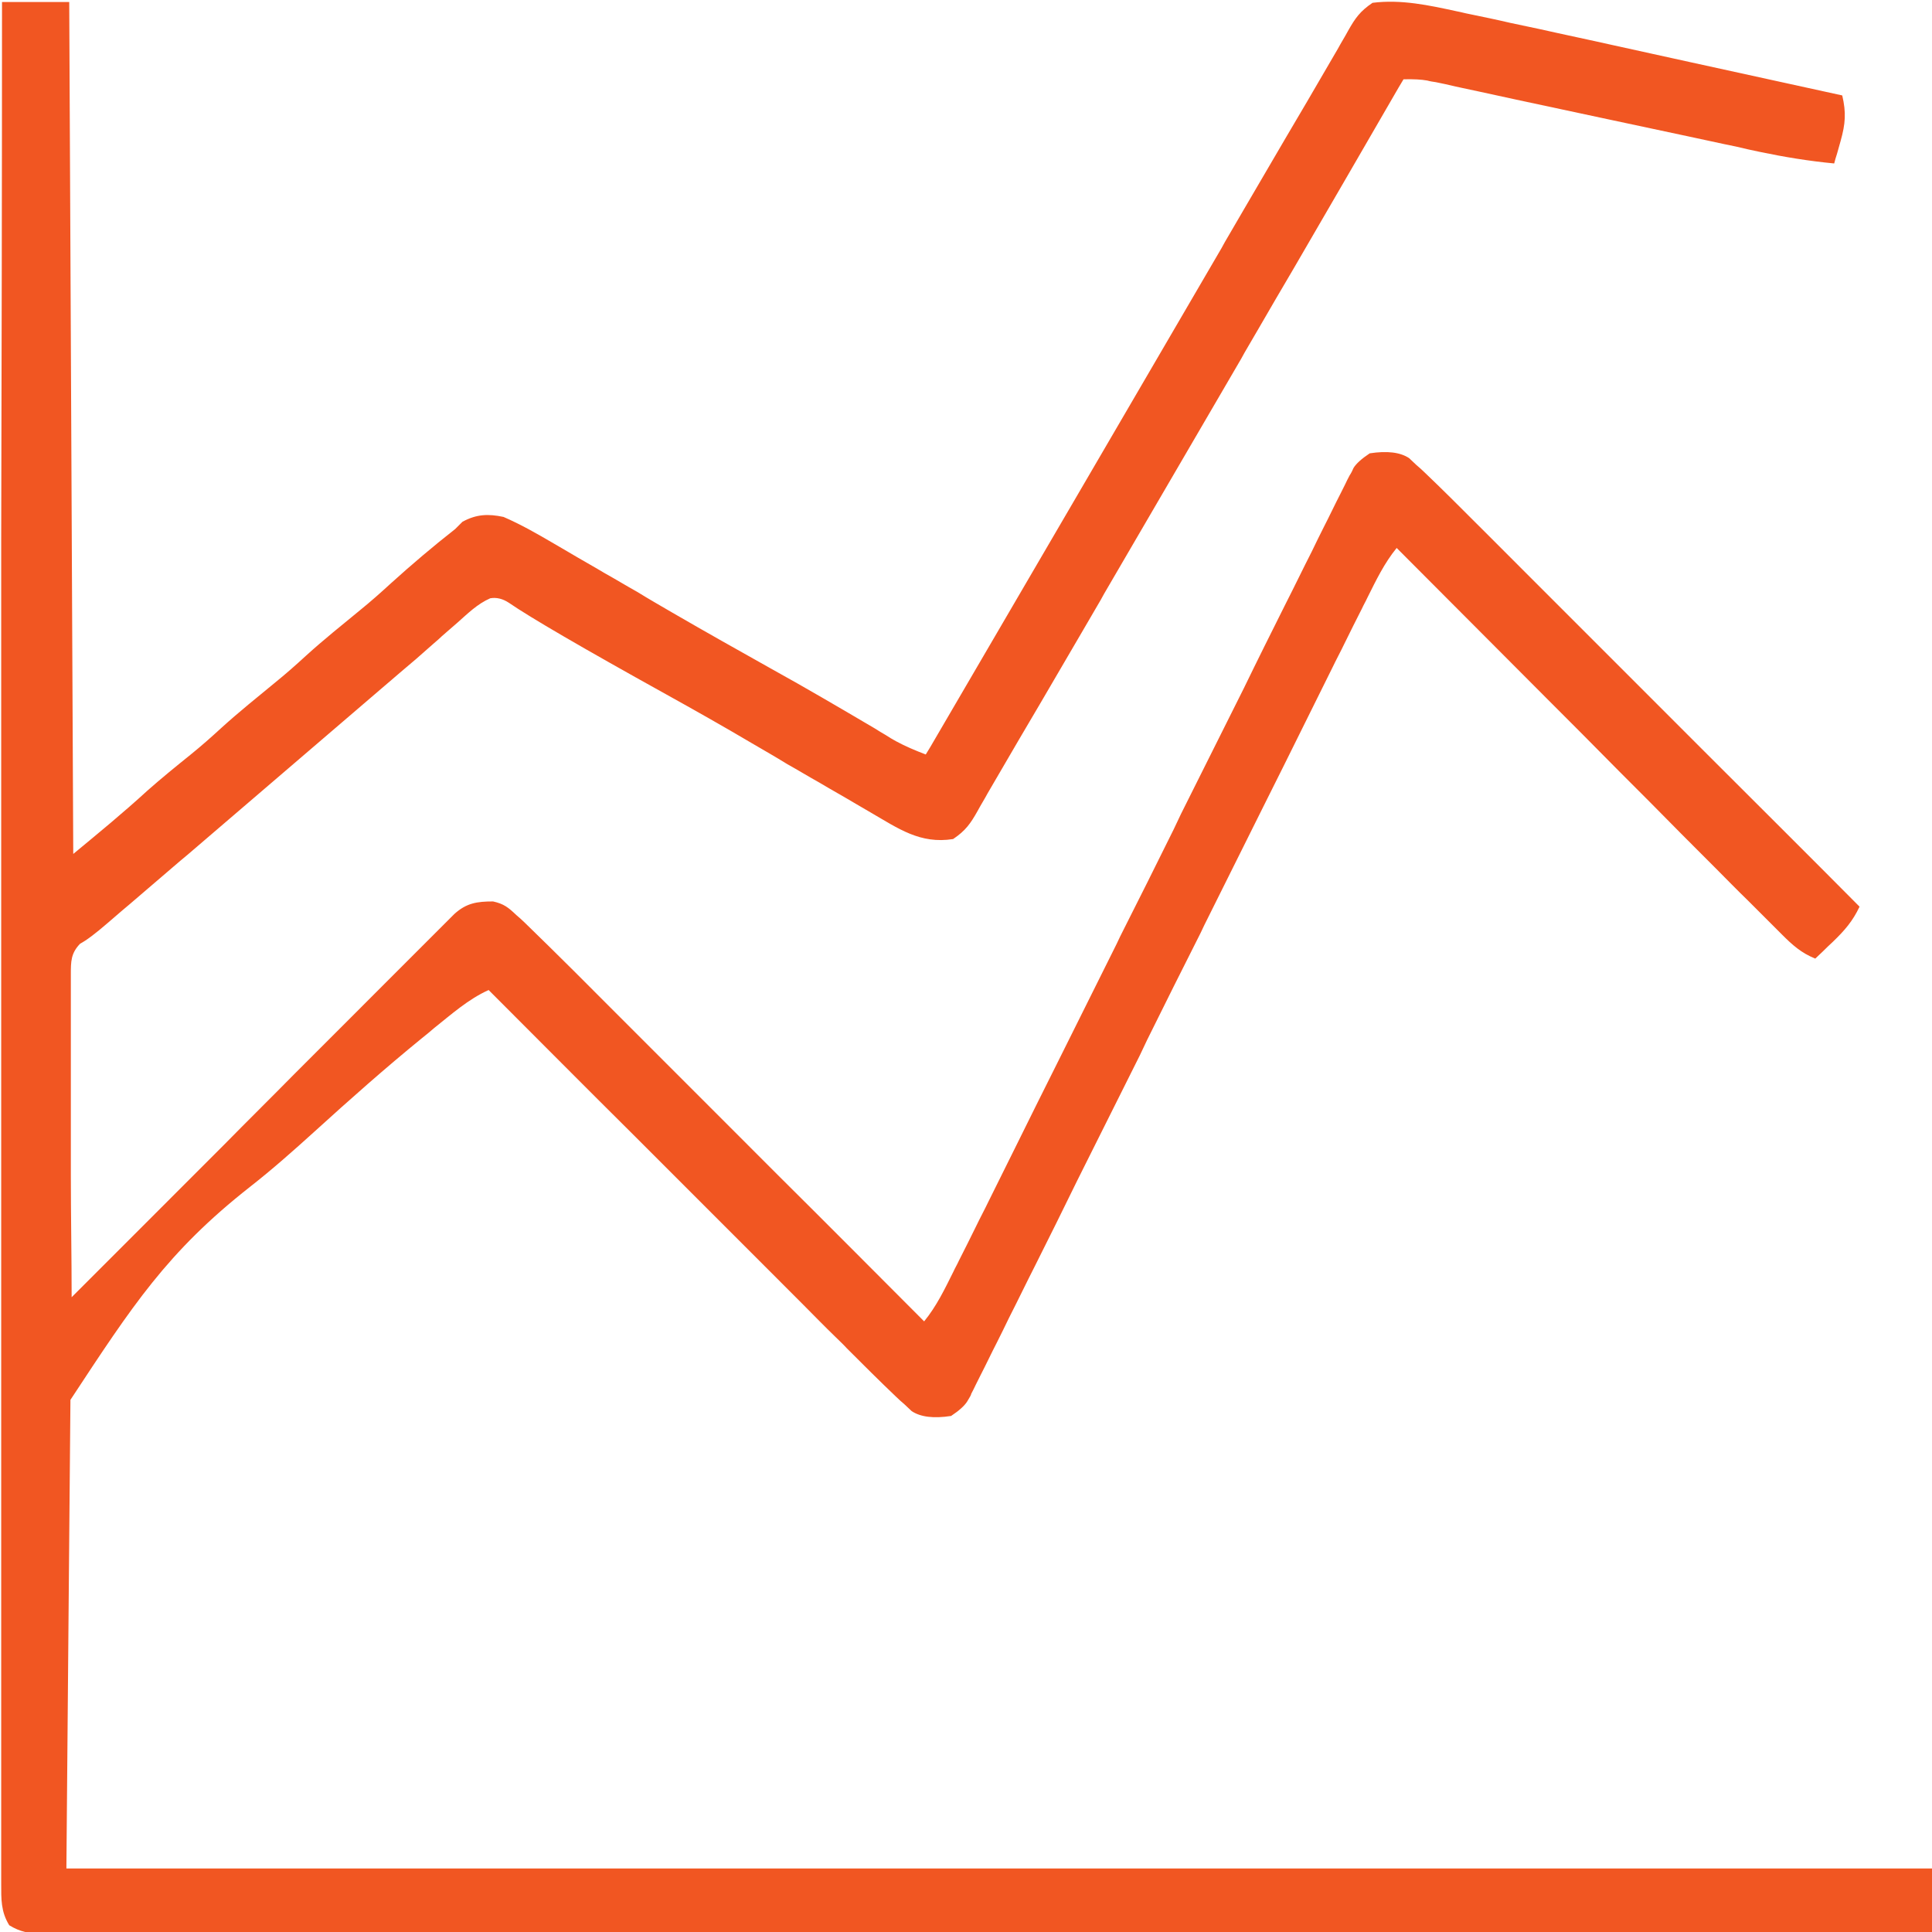 <?xml version="1.0" encoding="UTF-8"?> <svg xmlns="http://www.w3.org/2000/svg" width="48" height="48" viewBox="0 0 48 48" fill="none"><g clip-path="url(#clip0_2_21)"><path d="M1.65 46.362C1.68 42.421 1.72 38.6 1.75 34.779C3.29 32.439 4.15 31.108 6.21 29.488C6.76 29.058 7.29 28.588 7.81 28.117C8.69 27.317 9.57 26.537 10.49 25.787C10.59 25.707 10.69 25.627 10.78 25.547C11.22 25.197 11.63 24.827 12.14 24.597C13.36 25.817 14.57 27.037 15.79 28.247C16.38 28.838 16.97 29.428 17.57 30.028C18.09 30.548 18.61 31.068 19.13 31.588C19.41 31.869 19.68 32.139 19.96 32.419C20.22 32.679 20.48 32.949 20.75 33.209C20.85 33.309 20.95 33.399 21.04 33.499C21.44 33.899 21.85 34.309 22.26 34.699C22.33 34.769 22.4 34.829 22.47 34.889C22.53 34.949 22.59 34.999 22.65 35.059C22.87 35.206 23.197 35.246 23.63 35.179C23.83 35.046 23.963 34.926 24.03 34.819C24.097 34.713 24.13 34.649 24.13 34.629C24.17 34.549 24.21 34.479 24.24 34.409C24.28 34.329 24.32 34.249 24.36 34.169C24.5 33.899 24.63 33.619 24.77 33.349C24.87 33.149 24.97 32.949 25.07 32.739C25.29 32.309 25.5 31.869 25.72 31.438C26.07 30.738 26.42 30.038 26.76 29.338C27.28 28.297 27.8 27.257 28.32 26.217C28.35 26.157 28.38 26.087 28.41 26.027C28.44 25.967 28.47 25.897 28.5 25.837C28.94 24.947 29.38 24.066 29.83 23.176C29.86 23.116 29.89 23.046 29.92 22.986C30.41 22.006 30.9 21.016 31.39 20.035C31.74 19.335 32.09 18.635 32.44 17.925C32.66 17.485 32.88 17.035 33.1 16.594C33.2 16.384 33.31 16.184 33.41 15.974C33.55 15.684 33.7 15.394 33.84 15.114C33.88 15.024 33.93 14.944 33.97 14.854C34.19 14.414 34.39 13.994 34.7 13.614C35.94 14.854 37.17 16.094 38.41 17.335C39.01 17.935 39.61 18.535 40.21 19.145C40.74 19.675 41.27 20.205 41.79 20.735C42.07 21.016 42.35 21.296 42.63 21.576C42.9 21.846 43.16 22.116 43.43 22.376C43.53 22.476 43.63 22.576 43.73 22.676C43.823 22.769 43.917 22.863 44.01 22.956C44.097 23.043 44.183 23.13 44.27 23.216C44.53 23.476 44.75 23.676 45.1 23.816C45.16 23.756 45.23 23.696 45.29 23.636C45.37 23.556 45.453 23.476 45.54 23.396C45.83 23.116 46.03 22.886 46.2 22.526C44.9 21.216 43.59 19.915 42.29 18.615C41.66 17.985 41.02 17.345 40.39 16.714C39.83 16.154 39.28 15.604 38.72 15.044C38.43 14.754 38.13 14.454 37.84 14.164C37.56 13.884 37.28 13.604 37 13.323C36.9 13.223 36.79 13.114 36.69 13.014C36.26 12.583 35.84 12.163 35.4 11.743C35.33 11.673 35.26 11.613 35.19 11.553C35.13 11.493 35.07 11.443 35.01 11.383C34.79 11.236 34.463 11.196 34.03 11.263C33.83 11.396 33.697 11.516 33.63 11.623C33.6 11.693 33.57 11.753 33.53 11.813C33.49 11.893 33.45 11.963 33.42 12.033C33.38 12.113 33.34 12.193 33.3 12.273C33.16 12.543 33.03 12.823 32.89 13.094C32.79 13.293 32.69 13.494 32.59 13.704C32.37 14.134 32.16 14.574 31.94 15.004C31.59 15.704 31.24 16.404 30.9 17.105C30.38 18.145 29.86 19.185 29.34 20.225C29.31 20.285 29.28 20.355 29.25 20.415C29.22 20.475 29.19 20.546 29.16 20.605C28.72 21.496 28.28 22.376 27.83 23.266C27.8 23.326 27.77 23.396 27.74 23.456C27.25 24.436 26.76 25.427 26.27 26.407C25.92 27.107 25.57 27.807 25.22 28.518C25 28.958 24.78 29.408 24.56 29.848C24.46 30.058 24.35 30.258 24.25 30.468C24.11 30.758 23.96 31.048 23.82 31.328C23.78 31.418 23.73 31.498 23.69 31.588C23.47 32.029 23.27 32.449 22.96 32.829C21.77 31.638 20.58 30.438 19.38 29.248C18.8 28.668 18.22 28.087 17.64 27.507C17.13 26.997 16.62 26.487 16.11 25.977C15.84 25.707 15.57 25.437 15.3 25.167C15.04 24.907 14.79 24.657 14.53 24.396C14.43 24.297 14.34 24.206 14.24 24.106C13.84 23.706 13.44 23.316 13.04 22.926C12.97 22.856 12.9 22.796 12.83 22.736C12.63 22.546 12.52 22.456 12.25 22.396C11.85 22.396 11.59 22.436 11.29 22.706C11.22 22.776 11.15 22.846 11.07 22.926C10.99 23.006 10.9 23.096 10.82 23.176C10.68 23.316 10.54 23.456 10.41 23.586C10.16 23.836 9.9 24.096 9.65 24.346C9.38 24.617 9.11 24.887 8.84 25.157C8.33 25.667 7.82 26.177 7.31 26.687C6.73 27.277 6.14 27.857 5.56 28.448C4.35 29.658 3.14 30.868 1.93 32.079C1.88 32.129 1.83 32.179 1.78 32.229C1.78 31.218 1.76 30.208 1.76 29.188C1.76 28.668 1.76 28.157 1.76 27.637C1.76 27.127 1.76 26.627 1.76 26.117C1.76 25.927 1.76 25.737 1.76 25.537C1.76 25.257 1.76 24.987 1.76 24.707C1.76 24.62 1.76 24.537 1.76 24.456C1.76 24.377 1.76 24.297 1.76 24.216C1.76 23.886 1.76 23.686 1.99 23.446C2.143 23.366 2.37 23.196 2.67 22.936C2.79 22.836 2.91 22.726 3.03 22.626C3.1 22.566 3.16 22.516 3.22 22.466C3.52 22.206 3.83 21.946 4.13 21.686C4.25 21.586 4.36 21.486 4.48 21.386C4.54 21.336 4.6 21.286 4.66 21.236L9.55 17.044C9.67 16.945 9.78 16.845 9.9 16.744C10.2 16.494 10.5 16.234 10.79 15.974C10.86 15.914 10.92 15.864 10.98 15.804C11.11 15.694 11.23 15.584 11.36 15.474C11.62 15.244 11.86 15.004 12.18 14.864C12.333 14.837 12.487 14.874 12.64 14.974C13.173 15.341 14.473 16.098 16.54 17.245C17.26 17.645 17.97 18.045 18.68 18.465C18.97 18.635 19.27 18.805 19.56 18.985C19.83 19.135 20.09 19.295 20.36 19.445C20.66 19.625 20.97 19.795 21.27 19.975C21.39 20.045 21.51 20.115 21.63 20.185C22.32 20.585 22.86 20.976 23.68 20.846C23.99 20.636 24.11 20.465 24.29 20.145C24.37 19.995 24.46 19.855 24.54 19.705C24.59 19.625 24.63 19.545 24.68 19.465C24.89 19.105 25.1 18.745 25.31 18.385C25.49 18.085 25.66 17.785 25.84 17.485C26.2 16.875 26.55 16.264 26.91 15.654L27.26 15.054C27.32 14.954 27.377 14.854 27.43 14.754C28.54 12.853 29.64 10.963 30.75 9.062C30.81 8.962 30.867 8.862 30.92 8.762C31.04 8.562 31.15 8.362 31.27 8.162C31.56 7.662 31.85 7.162 32.14 6.672C33.01 5.171 33.88 3.681 34.75 2.171C34.79 2.101 34.83 2.041 34.87 1.97C35.117 1.964 35.313 1.974 35.46 2.001C35.53 2.021 35.6 2.031 35.67 2.041C35.75 2.061 35.83 2.071 35.91 2.091C35.997 2.111 36.083 2.131 36.17 2.151C36.36 2.191 36.54 2.231 36.73 2.271C37.04 2.341 37.34 2.401 37.65 2.471C38.41 2.631 39.18 2.801 39.94 2.961C40.6 3.101 41.26 3.241 41.91 3.381C42.22 3.451 42.53 3.511 42.84 3.581C43.04 3.621 43.23 3.661 43.43 3.711C43.523 3.731 43.617 3.751 43.71 3.771C44.33 3.901 44.94 4.001 45.57 4.061C45.59 3.981 45.613 3.901 45.64 3.821C45.67 3.711 45.7 3.601 45.73 3.501C45.85 3.071 45.87 2.801 45.77 2.371C44.52 2.101 43.27 1.82 42.02 1.55C41.38 1.41 40.74 1.27 40.11 1.13C39.49 0.99 38.86 0.86 38.24 0.72C38 0.67 37.76 0.62 37.53 0.57C37.19 0.49 36.85 0.42 36.51 0.35C36.4 0.33 36.3 0.3 36.19 0.28C35.5 0.13 34.81 -0.02 34.1 0.07C33.79 0.28 33.67 0.45 33.49 0.77C33.41 0.92 33.32 1.06 33.24 1.21C33.19 1.29 33.15 1.37 33.1 1.45C32.89 1.81 32.68 2.171 32.47 2.531C32.29 2.831 32.12 3.131 31.94 3.431C31.58 4.041 31.23 4.651 30.87 5.261L30.52 5.862C30.46 5.962 30.403 6.062 30.35 6.162C27.94 10.293 25.53 14.424 23.11 18.565C23.07 18.625 23.04 18.685 23 18.745C22.74 18.645 22.5 18.545 22.26 18.415C22.173 18.368 22.09 18.318 22.01 18.265C21.91 18.205 21.82 18.155 21.73 18.095C20.88 17.595 20.03 17.095 19.16 16.614C18.34 16.154 17.52 15.694 16.71 15.224C16.42 15.054 16.12 14.884 15.83 14.704C15.56 14.554 15.3 14.394 15.03 14.244C14.73 14.064 14.42 13.894 14.12 13.714C14 13.644 13.88 13.574 13.76 13.504C13.35 13.264 12.95 13.034 12.51 12.843C12.13 12.763 11.84 12.773 11.49 12.963C11.43 13.024 11.37 13.084 11.31 13.143C10.76 13.574 10.23 14.024 9.71 14.494C9.46 14.724 9.2 14.954 8.94 15.164C8.49 15.534 8.04 15.894 7.61 16.284C7.36 16.514 7.1 16.744 6.84 16.954C6.39 17.325 5.94 17.685 5.51 18.075C5.26 18.305 5 18.535 4.74 18.745C4.38 19.035 4.01 19.335 3.66 19.645C3.06 20.195 2.45 20.695 1.82 21.216C1.79 14.014 1.75 7.032 1.72 0.05H0.05C0.05 4.511 0.04 8.962 0.03 13.424C0.03 13.494 0.03 13.564 0.03 13.624C0.03 15.074 0.03 16.524 0.03 17.975C0.03 18.685 0.03 19.395 0.03 20.115C0.03 20.189 0.03 20.262 0.03 20.335C0.03 22.636 0.03 24.937 0.03 27.247C0.03 29.618 0.03 31.988 0.03 34.359C0.03 35.82 0.03 37.28 0.03 38.74C0.03 39.751 0.03 40.761 0.03 41.771C0.03 42.351 0.03 42.941 0.03 43.522C0.03 44.062 0.03 44.602 0.03 45.142C0.03 45.342 0.03 45.532 0.03 45.732C0.03 46.002 0.03 46.272 0.03 46.552C0.03 46.632 0.03 46.712 0.03 46.792C0.03 47.183 0.02 47.493 0.23 47.833C0.51 48.003 0.72 48.033 1.04 48.043C1.12 48.043 1.19 48.043 1.27 48.043C1.53 48.043 1.79 48.043 2.05 48.043C2.24 48.043 2.43 48.043 2.62 48.043C3.15 48.043 3.68 48.043 4.2 48.043C4.78 48.043 5.35 48.043 5.93 48.043C6.93 48.043 7.93 48.043 8.93 48.043C10.46 48.043 11.98 48.043 13.51 48.043C15.88 48.043 18.24 48.043 20.61 48.043C22.91 48.043 25.22 48.043 27.52 48.043C27.59 48.043 27.66 48.043 27.74 48.043C28.45 48.043 29.17 48.043 29.88 48.043C31.34 48.043 32.79 48.043 34.25 48.043C34.317 48.043 34.383 48.043 34.45 48.043C38.98 48.043 43.51 48.033 48.03 48.023V46.422H1.65V46.362Z" fill="#F15622"></path></g><defs><clipPath id="clip0_2_21"><rect width="48" height="48" fill="white"></rect></clipPath></defs></svg> 